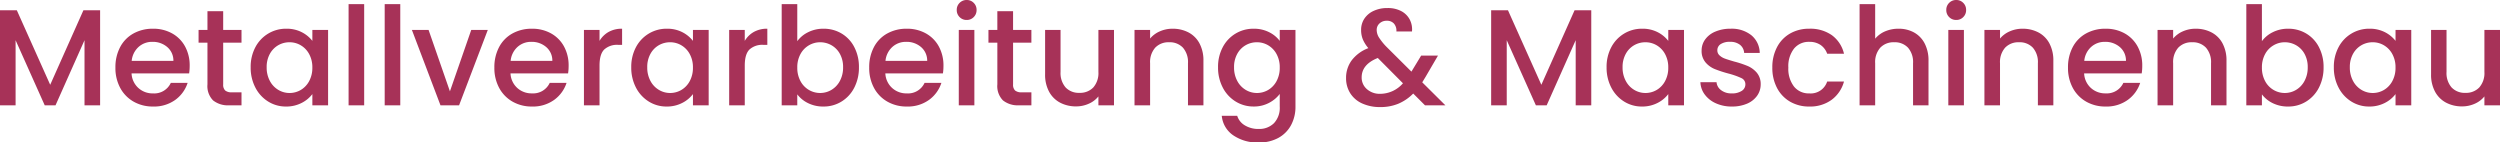 <svg xmlns="http://www.w3.org/2000/svg" width="621.554" height="35.428" viewBox="0 0 621.554 35.428">
  <path id="Metallverarbeitung_Maschinenbau" data-name="Metallverarbeitung &amp; Maschinenbau" d="M27.438-23.63V0H23.562V-16.184L16.354,0H13.668L6.426-16.184V0H2.55V-23.63H6.732l8.3,18.53L23.29-23.63Zm22.27,13.8a12.118,12.118,0,0,1-.136,1.9H35.258a5.2,5.2,0,0,0,1.666,3.6A5.259,5.259,0,0,0,40.6-2.958a4.535,4.535,0,0,0,4.42-2.618H49.2a8.439,8.439,0,0,1-3.077,4.233A9.028,9.028,0,0,1,40.6.306,9.568,9.568,0,0,1,35.785-.9a8.588,8.588,0,0,1-3.332-3.4,10.372,10.372,0,0,1-1.207-5.083,10.615,10.615,0,0,1,1.173-5.083,8.249,8.249,0,0,1,3.3-3.383A9.815,9.815,0,0,1,40.6-19.04a9.541,9.541,0,0,1,4.726,1.156,8.168,8.168,0,0,1,3.23,3.247A9.779,9.779,0,0,1,49.708-9.826ZM45.662-11.05a4.411,4.411,0,0,0-1.53-3.434,5.47,5.47,0,0,0-3.706-1.292A4.978,4.978,0,0,0,36.992-14.5a5.328,5.328,0,0,0-1.7,3.451Zm12.376-4.522V-5.2a1.99,1.99,0,0,0,.493,1.513,2.451,2.451,0,0,0,1.683.459h2.38V0h-3.06a5.9,5.9,0,0,1-4.012-1.224A5.044,5.044,0,0,1,54.128-5.2v-10.37h-2.21v-3.162h2.21v-4.658h3.91v4.658h4.556v3.162Zm6.834,6.12a10.368,10.368,0,0,1,1.173-5,8.6,8.6,0,0,1,3.2-3.383,8.562,8.562,0,0,1,4.471-1.207,8.178,8.178,0,0,1,3.859.867,7.831,7.831,0,0,1,2.635,2.159v-2.72h3.91V0h-3.91V-2.788A7.7,7.7,0,0,1,77.52-.578a8.278,8.278,0,0,1-3.876.884,8.238,8.238,0,0,1-4.42-1.241A8.8,8.8,0,0,1,66.045-4.4,10.669,10.669,0,0,1,64.872-9.452Zm15.334.068a6.784,6.784,0,0,0-.8-3.366,5.609,5.609,0,0,0-2.091-2.176,5.47,5.47,0,0,0-2.788-.748,5.569,5.569,0,0,0-2.788.731A5.513,5.513,0,0,0,69.649-12.8a6.687,6.687,0,0,0-.8,3.349,6.979,6.979,0,0,0,.8,3.4,5.637,5.637,0,0,0,2.108,2.227,5.407,5.407,0,0,0,2.771.765,5.47,5.47,0,0,0,2.788-.748A5.58,5.58,0,0,0,79.407-6,6.881,6.881,0,0,0,80.206-9.384ZM93.092-25.16V0H89.216V-25.16Zm8.976,0V0H98.192V-25.16ZM114.41-3.468l5.3-15.266h4.114L116.688,0h-4.624l-7.106-18.734h4.148Zm29.512-6.358a12.12,12.12,0,0,1-.136,1.9H129.472a5.2,5.2,0,0,0,1.666,3.6,5.259,5.259,0,0,0,3.672,1.36,4.535,4.535,0,0,0,4.42-2.618h4.182a8.439,8.439,0,0,1-3.077,4.233A9.028,9.028,0,0,1,134.81.306,9.568,9.568,0,0,1,130-.9a8.588,8.588,0,0,1-3.332-3.4,10.372,10.372,0,0,1-1.207-5.083,10.615,10.615,0,0,1,1.173-5.083,8.249,8.249,0,0,1,3.3-3.383,9.815,9.815,0,0,1,4.879-1.19,9.541,9.541,0,0,1,4.726,1.156,8.168,8.168,0,0,1,3.23,3.247A9.779,9.779,0,0,1,143.922-9.826Zm-4.046-1.224a4.411,4.411,0,0,0-1.53-3.434,5.47,5.47,0,0,0-3.706-1.292,4.978,4.978,0,0,0-3.434,1.275,5.328,5.328,0,0,0-1.7,3.451Zm11.73-4.964a6.087,6.087,0,0,1,2.261-2.227,6.687,6.687,0,0,1,3.349-.8v4.012h-.986a4.721,4.721,0,0,0-3.451,1.156q-1.173,1.156-1.173,4.012V0H147.73V-18.734h3.876Zm7.888,6.562a10.368,10.368,0,0,1,1.173-5,8.6,8.6,0,0,1,3.2-3.383,8.562,8.562,0,0,1,4.471-1.207,8.178,8.178,0,0,1,3.859.867,7.831,7.831,0,0,1,2.635,2.159v-2.72h3.91V0h-3.91V-2.788a7.7,7.7,0,0,1-2.686,2.21,8.278,8.278,0,0,1-3.876.884,8.238,8.238,0,0,1-4.42-1.241A8.8,8.8,0,0,1,160.667-4.4,10.669,10.669,0,0,1,159.494-9.452Zm15.334.068a6.784,6.784,0,0,0-.8-3.366,5.609,5.609,0,0,0-2.091-2.176,5.471,5.471,0,0,0-2.788-.748,5.569,5.569,0,0,0-2.788.731,5.513,5.513,0,0,0-2.091,2.142,6.687,6.687,0,0,0-.8,3.349,6.979,6.979,0,0,0,.8,3.4,5.637,5.637,0,0,0,2.108,2.227,5.407,5.407,0,0,0,2.771.765,5.47,5.47,0,0,0,2.788-.748A5.58,5.58,0,0,0,174.029-6,6.881,6.881,0,0,0,174.828-9.384Zm12.886-6.63a6.087,6.087,0,0,1,2.261-2.227,6.687,6.687,0,0,1,3.349-.8v4.012h-.986a4.721,4.721,0,0,0-3.451,1.156q-1.173,1.156-1.173,4.012V0h-3.876V-18.734h3.876Zm13.056.068a7.352,7.352,0,0,1,2.7-2.227,8.364,8.364,0,0,1,3.825-.867,8.629,8.629,0,0,1,4.488,1.19,8.371,8.371,0,0,1,3.162,3.383A10.593,10.593,0,0,1,216.1-9.452,10.8,10.8,0,0,1,214.948-4.4a8.639,8.639,0,0,1-3.179,3.468A8.384,8.384,0,0,1,207.3.306a8.445,8.445,0,0,1-3.859-.85A7.419,7.419,0,0,1,200.77-2.72V0h-3.876V-25.16h3.876Zm11.39,6.494a6.687,6.687,0,0,0-.8-3.349,5.476,5.476,0,0,0-2.108-2.142,5.662,5.662,0,0,0-2.8-.731,5.5,5.5,0,0,0-2.771.748,5.57,5.57,0,0,0-2.108,2.176,6.784,6.784,0,0,0-.8,3.366,6.881,6.881,0,0,0,.8,3.383,5.542,5.542,0,0,0,2.108,2.193,5.5,5.5,0,0,0,2.771.748,5.467,5.467,0,0,0,2.8-.765,5.637,5.637,0,0,0,2.108-2.227A6.979,6.979,0,0,0,212.16-9.452Zm24.956-.374a12.118,12.118,0,0,1-.136,1.9H222.666a5.2,5.2,0,0,0,1.666,3.6A5.259,5.259,0,0,0,228-2.958a4.535,4.535,0,0,0,4.42-2.618h4.182a8.439,8.439,0,0,1-3.077,4.233A9.028,9.028,0,0,1,228,.306,9.568,9.568,0,0,1,223.193-.9a8.588,8.588,0,0,1-3.332-3.4,10.372,10.372,0,0,1-1.207-5.083,10.615,10.615,0,0,1,1.173-5.083,8.249,8.249,0,0,1,3.3-3.383A9.815,9.815,0,0,1,228-19.04a9.541,9.541,0,0,1,4.726,1.156,8.168,8.168,0,0,1,3.23,3.247A9.779,9.779,0,0,1,237.116-9.826ZM233.07-11.05a4.411,4.411,0,0,0-1.53-3.434,5.47,5.47,0,0,0-3.706-1.292A4.978,4.978,0,0,0,224.4-14.5a5.328,5.328,0,0,0-1.7,3.451ZM242.9-21.216a2.4,2.4,0,0,1-1.768-.714,2.4,2.4,0,0,1-.714-1.768,2.4,2.4,0,0,1,.714-1.768,2.4,2.4,0,0,1,1.768-.714,2.361,2.361,0,0,1,1.734.714,2.4,2.4,0,0,1,.714,1.768,2.4,2.4,0,0,1-.714,1.768A2.361,2.361,0,0,1,242.9-21.216Zm1.9,2.482V0h-3.876V-18.734Zm9.622,3.162V-5.2a1.99,1.99,0,0,0,.493,1.513,2.451,2.451,0,0,0,1.683.459h2.38V0h-3.06a5.9,5.9,0,0,1-4.012-1.224A5.044,5.044,0,0,1,250.512-5.2v-10.37H248.3v-3.162h2.21v-4.658h3.91v4.658h4.556v3.162Zm25.092-3.162V0h-3.876V-2.21a6.274,6.274,0,0,1-2.4,1.819A7.6,7.6,0,0,1,270.1.272a8.4,8.4,0,0,1-3.961-.918,6.632,6.632,0,0,1-2.754-2.72,8.824,8.824,0,0,1-1-4.352V-18.734h3.842V-8.3a5.437,5.437,0,0,0,1.258,3.859,4.477,4.477,0,0,0,3.434,1.343,4.532,4.532,0,0,0,3.451-1.343A5.392,5.392,0,0,0,275.638-8.3V-18.734Zm14.552-.306a8.4,8.4,0,0,1,3.961.918,6.529,6.529,0,0,1,2.737,2.72,8.948,8.948,0,0,1,.986,4.352V0h-3.842V-10.472a5.437,5.437,0,0,0-1.258-3.859,4.477,4.477,0,0,0-3.434-1.343,4.533,4.533,0,0,0-3.451,1.343,5.392,5.392,0,0,0-1.275,3.859V0h-3.876V-18.734h3.876v2.142a6.416,6.416,0,0,1,2.431-1.8A7.771,7.771,0,0,1,294.066-19.04Zm20.162,0a8.308,8.308,0,0,1,3.859.867,7.411,7.411,0,0,1,2.635,2.159v-2.72h3.91V.306a9.572,9.572,0,0,1-1.088,4.607A7.861,7.861,0,0,1,320.4,8.092a9.875,9.875,0,0,1-4.913,1.156,10.661,10.661,0,0,1-6.324-1.785,6.586,6.586,0,0,1-2.856-4.845h3.842a4.171,4.171,0,0,0,1.887,2.363,6.391,6.391,0,0,0,3.451.9,5.16,5.16,0,0,0,3.791-1.428A5.579,5.579,0,0,0,320.722.306V-2.822A7.9,7.9,0,0,1,318.053-.6a7.977,7.977,0,0,1-3.825.9,8.384,8.384,0,0,1-4.471-1.241,8.759,8.759,0,0,1-3.2-3.468,10.668,10.668,0,0,1-1.173-5.049,10.368,10.368,0,0,1,1.173-5,8.6,8.6,0,0,1,3.2-3.383A8.562,8.562,0,0,1,314.228-19.04Zm6.494,9.656a6.783,6.783,0,0,0-.8-3.366,5.609,5.609,0,0,0-2.091-2.176,5.47,5.47,0,0,0-2.788-.748,5.568,5.568,0,0,0-2.788.731,5.513,5.513,0,0,0-2.091,2.142,6.687,6.687,0,0,0-.8,3.349,6.978,6.978,0,0,0,.8,3.4,5.637,5.637,0,0,0,2.108,2.227,5.407,5.407,0,0,0,2.771.765,5.47,5.47,0,0,0,2.788-.748A5.581,5.581,0,0,0,319.923-6,6.88,6.88,0,0,0,320.722-9.384ZM356.83,0l-2.924-2.924A11.444,11.444,0,0,1,350.2-.391a11.6,11.6,0,0,1-4.488.833,10.628,10.628,0,0,1-4.454-.884,6.794,6.794,0,0,1-2.992-2.533A6.947,6.947,0,0,1,337.212-6.8a7.251,7.251,0,0,1,1.394-4.369,9.283,9.283,0,0,1,4.148-3.043,8.438,8.438,0,0,1-1.394-2.227,6.218,6.218,0,0,1-.408-2.3,4.986,4.986,0,0,1,.8-2.788,5.474,5.474,0,0,1,2.295-1.938,7.965,7.965,0,0,1,3.468-.714,7.08,7.08,0,0,1,3.417.765,5,5,0,0,1,2.108,2.091,5.284,5.284,0,0,1,.561,2.958h-3.876a2.656,2.656,0,0,0-.612-1.955,2.292,2.292,0,0,0-1.768-.7,2.531,2.531,0,0,0-1.819.663,2.145,2.145,0,0,0-.7,1.615,3.57,3.57,0,0,0,.527,1.819,14.6,14.6,0,0,0,1.853,2.329l6.256,6.222,2.414-3.978h4.182L357-7.106l-.85,1.394L361.9,0ZM345.712-2.856a7.524,7.524,0,0,0,5.644-2.618l-6.256-6.29q-4.012,1.6-4.012,4.828a3.769,3.769,0,0,0,1.292,2.907A4.766,4.766,0,0,0,345.712-2.856ZM398.174-23.63V0H394.3V-16.184L387.09,0H384.4l-7.242-16.184V0h-3.876V-23.63h4.182l8.3,18.53,8.262-18.53Zm3.808,14.178a10.368,10.368,0,0,1,1.173-5,8.6,8.6,0,0,1,3.2-3.383,8.562,8.562,0,0,1,4.471-1.207,8.178,8.178,0,0,1,3.859.867,7.831,7.831,0,0,1,2.635,2.159v-2.72h3.91V0h-3.91V-2.788a7.7,7.7,0,0,1-2.686,2.21,8.278,8.278,0,0,1-3.876.884,8.238,8.238,0,0,1-4.42-1.241A8.8,8.8,0,0,1,403.155-4.4,10.668,10.668,0,0,1,401.982-9.452Zm15.334.068a6.783,6.783,0,0,0-.8-3.366,5.609,5.609,0,0,0-2.091-2.176,5.47,5.47,0,0,0-2.788-.748,5.568,5.568,0,0,0-2.788.731,5.513,5.513,0,0,0-2.091,2.142,6.687,6.687,0,0,0-.8,3.349,6.978,6.978,0,0,0,.8,3.4,5.637,5.637,0,0,0,2.108,2.227,5.407,5.407,0,0,0,2.771.765,5.47,5.47,0,0,0,2.788-.748A5.581,5.581,0,0,0,416.517-6,6.88,6.88,0,0,0,417.316-9.384Zm15.81,9.69a9.438,9.438,0,0,1-3.961-.8,6.957,6.957,0,0,1-2.771-2.176,5.424,5.424,0,0,1-1.088-3.077h4.012a2.736,2.736,0,0,0,1.139,1.989,4.136,4.136,0,0,0,2.6.8,4.381,4.381,0,0,0,2.533-.629,1.9,1.9,0,0,0,.9-1.615,1.658,1.658,0,0,0-1-1.564,18.8,18.8,0,0,0-3.179-1.122,30.682,30.682,0,0,1-3.434-1.122,6.02,6.02,0,0,1-2.3-1.666,4.366,4.366,0,0,1-.969-2.958,4.613,4.613,0,0,1,.884-2.737,5.886,5.886,0,0,1,2.533-1.955,9.464,9.464,0,0,1,3.791-.714,7.828,7.828,0,0,1,5.151,1.615,5.8,5.8,0,0,1,2.091,4.4h-3.876a2.761,2.761,0,0,0-1.02-2.006,3.814,3.814,0,0,0-2.482-.748,4.029,4.029,0,0,0-2.346.578,1.79,1.79,0,0,0-.816,1.53,1.656,1.656,0,0,0,.544,1.258,3.875,3.875,0,0,0,1.326.8q.782.289,2.312.731a25.152,25.152,0,0,1,3.349,1.105,6.235,6.235,0,0,1,2.261,1.649,4.363,4.363,0,0,1,.986,2.89,4.847,4.847,0,0,1-.884,2.856,5.861,5.861,0,0,1-2.5,1.972A9.311,9.311,0,0,1,433.126.306Zm10.064-9.69a10.615,10.615,0,0,1,1.173-5.083,8.344,8.344,0,0,1,3.247-3.383,9.393,9.393,0,0,1,4.76-1.19A9.34,9.34,0,0,1,458-17.425a7.951,7.951,0,0,1,3.009,4.607h-4.182a4.423,4.423,0,0,0-1.632-2.176,4.82,4.82,0,0,0-2.822-.782,4.693,4.693,0,0,0-3.791,1.683,7.12,7.12,0,0,0-1.411,4.709,7.19,7.19,0,0,0,1.411,4.726,4.673,4.673,0,0,0,3.791,1.7,4.3,4.3,0,0,0,4.454-2.958h4.182a8.372,8.372,0,0,1-3.06,4.539A9.031,9.031,0,0,1,452.37.306,9.288,9.288,0,0,1,447.61-.9a8.459,8.459,0,0,1-3.247-3.4A10.615,10.615,0,0,1,443.19-9.384Zm31.382-9.656a7.857,7.857,0,0,1,3.825.918,6.534,6.534,0,0,1,2.652,2.72,9.076,9.076,0,0,1,.969,4.352V0h-3.842V-10.472a5.437,5.437,0,0,0-1.258-3.859,4.477,4.477,0,0,0-3.434-1.343,4.533,4.533,0,0,0-3.451,1.343,5.392,5.392,0,0,0-1.275,3.859V0h-3.876V-25.16h3.876v8.6a6.5,6.5,0,0,1,2.5-1.836A8.355,8.355,0,0,1,474.572-19.04Zm14.348-2.176a2.4,2.4,0,0,1-1.768-.714,2.4,2.4,0,0,1-.714-1.768,2.4,2.4,0,0,1,.714-1.768,2.4,2.4,0,0,1,1.768-.714,2.361,2.361,0,0,1,1.734.714,2.4,2.4,0,0,1,.714,1.768,2.4,2.4,0,0,1-.714,1.768A2.361,2.361,0,0,1,488.92-21.216Zm1.9,2.482V0h-3.876V-18.734Zm14.552-.306a8.4,8.4,0,0,1,3.961.918,6.528,6.528,0,0,1,2.737,2.72,8.947,8.947,0,0,1,.986,4.352V0h-3.842V-10.472a5.437,5.437,0,0,0-1.258-3.859,4.477,4.477,0,0,0-3.434-1.343,4.533,4.533,0,0,0-3.451,1.343,5.392,5.392,0,0,0-1.275,3.859V0h-3.876V-18.734H499.8v2.142a6.416,6.416,0,0,1,2.431-1.8A7.771,7.771,0,0,1,505.376-19.04ZM535.16-9.826a12.122,12.122,0,0,1-.136,1.9H520.71a5.2,5.2,0,0,0,1.666,3.6,5.259,5.259,0,0,0,3.672,1.36,4.535,4.535,0,0,0,4.42-2.618h4.182a8.439,8.439,0,0,1-3.077,4.233A9.028,9.028,0,0,1,526.048.306,9.568,9.568,0,0,1,521.237-.9a8.587,8.587,0,0,1-3.332-3.4A10.372,10.372,0,0,1,516.7-9.384a10.615,10.615,0,0,1,1.173-5.083,8.249,8.249,0,0,1,3.3-3.383,9.815,9.815,0,0,1,4.879-1.19,9.541,9.541,0,0,1,4.726,1.156A8.169,8.169,0,0,1,534-14.637,9.779,9.779,0,0,1,535.16-9.826Zm-4.046-1.224a4.411,4.411,0,0,0-1.53-3.434,5.47,5.47,0,0,0-3.706-1.292,4.978,4.978,0,0,0-3.434,1.275,5.328,5.328,0,0,0-1.7,3.451Zm17.306-7.99a8.4,8.4,0,0,1,3.961.918,6.529,6.529,0,0,1,2.737,2.72,8.948,8.948,0,0,1,.986,4.352V0h-3.842V-10.472A5.437,5.437,0,0,0,551-14.331a4.477,4.477,0,0,0-3.434-1.343,4.533,4.533,0,0,0-3.451,1.343,5.392,5.392,0,0,0-1.275,3.859V0h-3.876V-18.734h3.876v2.142a6.415,6.415,0,0,1,2.431-1.8A7.772,7.772,0,0,1,548.42-19.04Zm16.49,3.094a7.351,7.351,0,0,1,2.7-2.227,8.364,8.364,0,0,1,3.825-.867,8.629,8.629,0,0,1,4.488,1.19,8.371,8.371,0,0,1,3.162,3.383,10.593,10.593,0,0,1,1.156,5.015A10.8,10.8,0,0,1,579.088-4.4a8.639,8.639,0,0,1-3.179,3.468A8.384,8.384,0,0,1,571.438.306a8.445,8.445,0,0,1-3.859-.85A7.418,7.418,0,0,1,564.91-2.72V0h-3.876V-25.16h3.876ZM576.3-9.452a6.688,6.688,0,0,0-.8-3.349,5.476,5.476,0,0,0-2.108-2.142,5.662,5.662,0,0,0-2.8-.731,5.5,5.5,0,0,0-2.771.748,5.569,5.569,0,0,0-2.108,2.176,6.784,6.784,0,0,0-.8,3.366,6.881,6.881,0,0,0,.8,3.383,5.542,5.542,0,0,0,2.108,2.193,5.5,5.5,0,0,0,2.771.748,5.467,5.467,0,0,0,2.8-.765A5.637,5.637,0,0,0,575.5-6.052,6.979,6.979,0,0,0,576.3-9.452Zm6.494,0a10.367,10.367,0,0,1,1.173-5,8.6,8.6,0,0,1,3.2-3.383,8.562,8.562,0,0,1,4.471-1.207,8.178,8.178,0,0,1,3.859.867,7.831,7.831,0,0,1,2.635,2.159v-2.72h3.91V0h-3.91V-2.788a7.7,7.7,0,0,1-2.686,2.21,8.278,8.278,0,0,1-3.876.884,8.238,8.238,0,0,1-4.42-1.241A8.8,8.8,0,0,1,583.967-4.4,10.668,10.668,0,0,1,582.794-9.452Zm15.334.068a6.784,6.784,0,0,0-.8-3.366,5.609,5.609,0,0,0-2.091-2.176,5.471,5.471,0,0,0-2.788-.748,5.569,5.569,0,0,0-2.788.731,5.513,5.513,0,0,0-2.091,2.142,6.688,6.688,0,0,0-.8,3.349,6.979,6.979,0,0,0,.8,3.4,5.637,5.637,0,0,0,2.108,2.227,5.407,5.407,0,0,0,2.771.765,5.471,5.471,0,0,0,2.788-.748A5.58,5.58,0,0,0,597.329-6,6.881,6.881,0,0,0,598.128-9.384Zm25.976-9.35V0h-3.876V-2.21a6.274,6.274,0,0,1-2.4,1.819,7.6,7.6,0,0,1-3.145.663,8.4,8.4,0,0,1-3.961-.918,6.632,6.632,0,0,1-2.754-2.72,8.824,8.824,0,0,1-1-4.352V-18.734h3.842V-8.3a5.437,5.437,0,0,0,1.258,3.859A4.477,4.477,0,0,0,615.5-3.094a4.532,4.532,0,0,0,3.451-1.343A5.391,5.391,0,0,0,620.228-8.3V-18.734Z" transform="translate(-2.55 26.18)" fill="#920030" opacity="0.801"/>
</svg>
